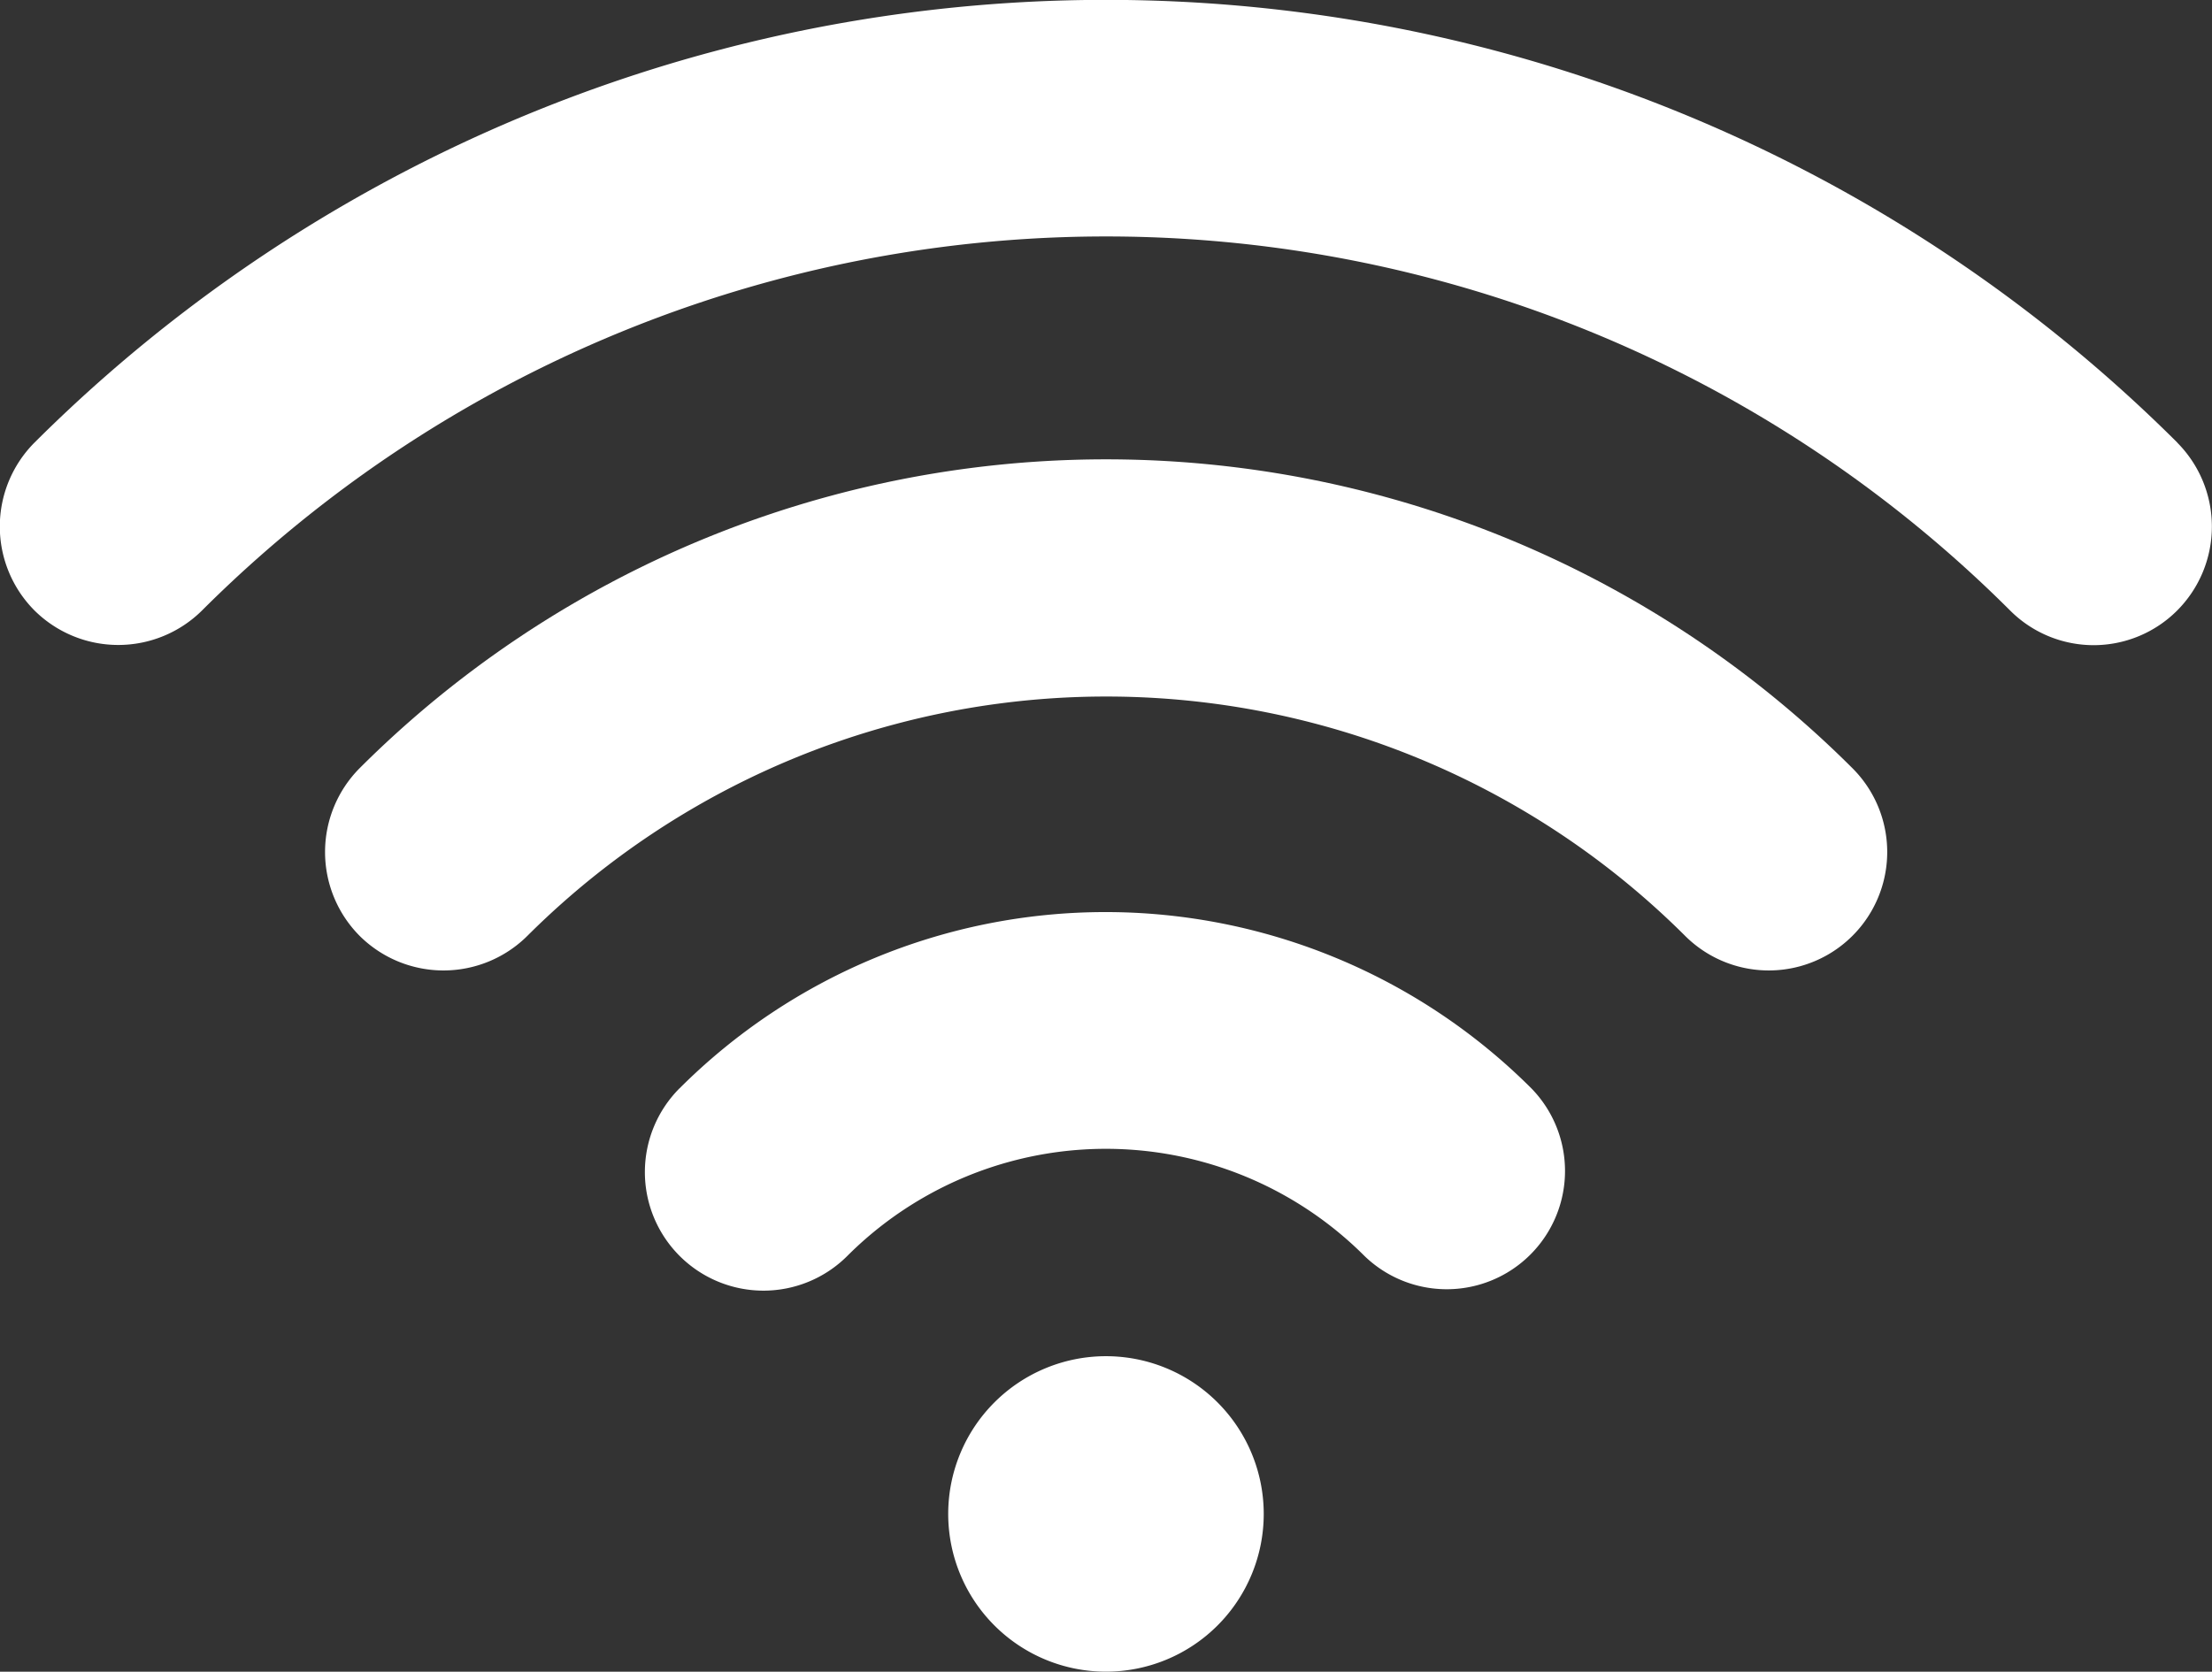 <svg id="Grupo_5609" data-name="Grupo 5609" xmlns="http://www.w3.org/2000/svg" width="36.539" height="27.619" viewBox="0 0 36.539 27.619">
  <rect x="0" y="0" width="36.539" height="27.619" fill="#333333" stroke="none"/>
  <path id="Trazado_45" data-name="Trazado 45" d="M-17.909,16.308a1.965,1.965,0,0,0,0,2.771,1.965,1.965,0,0,0,2.77,0,13.539,13.539,0,0,1,19.125,0,1.956,1.956,0,0,0,2.763-2.771,17.447,17.447,0,0,0-24.658,0Zm0,0" transform="translate(23.85 -3.617)" fill="#fff"/>
  <path id="Trazado_46" data-name="Trazado 46" d="M38.731,94.228A1.959,1.959,0,0,0,41.5,97a6.039,6.039,0,0,1,8.543,0,1.954,1.954,0,0,0,2.763-2.763,9.954,9.954,0,0,0-14.076-.007Zm0,0" transform="translate(-27.504 -76.25)" fill="#fff"/>
  <g id="Grupo_29" data-name="Grupo 29" transform="translate(0 0)">
    <path id="Trazado_47" data-name="Trazado 47" d="M97.012,172.552a2.606,2.606,0,1,1-2.606-2.606,2.606,2.606,0,0,1,2.606,2.606Zm0,0" transform="translate(-76.137 -147.54)" fill="#fff"/>
    <path id="Trazado_48" data-name="Trazado 48" d="M-40.032-62.78a25.069,25.069,0,0,0-35.4,0,1.965,1.965,0,0,0,0,2.77,1.965,1.965,0,0,0,2.771,0,21.134,21.134,0,0,1,29.863,0,1.951,1.951,0,0,0,1.382.575,1.951,1.951,0,0,0,1.382-.575,1.965,1.965,0,0,0,0-2.77Zm0,0" transform="translate(76 70.094)" fill="#fff"/>
  </g>
</svg>
